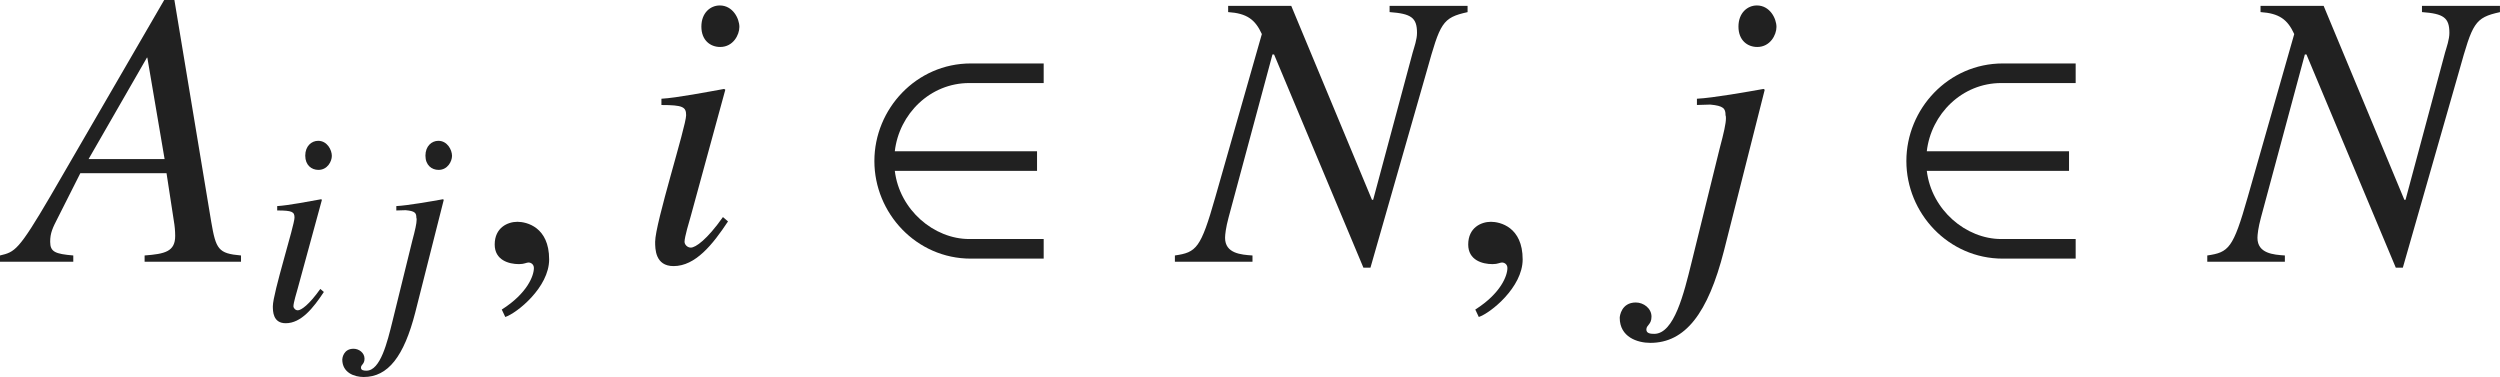 <?xml version="1.0" encoding="iso-8859-1"?>
<!-- Generator: Adobe Illustrator 26.5.3, SVG Export Plug-In . SVG Version: 6.00 Build 0)  -->
<svg version="1.1" id="&#x30EC;&#x30A4;&#x30E4;&#x30FC;_1"
	 xmlns="http://www.w3.org/2000/svg" xmlns:xlink="http://www.w3.org/1999/xlink" x="0px" y="0px" viewBox="0 0 63.276 9.542"
	 style="enable-background:new 0 0 63.276 9.542;" xml:space="preserve" preserveAspectRatio="xMinYMin meet">
<g>
	<path style="fill:#212121;" d="M4.414,0l0.932,5.613C5.465,6.308,5.524,6.417,6.1,6.466v0.159H3.66V6.466
		c0.516-0.039,0.774-0.099,0.774-0.495c0-0.01,0-0.149-0.02-0.288L4.215,4.384H2.033l-0.565,1.12C1.329,5.772,1.27,5.901,1.27,6.119
		c0,0.258,0.129,0.308,0.585,0.347v0.159H0V6.466c0.377-0.089,0.466-0.118,1.279-1.507L4.156,0H4.414z M4.166,4.026L3.729,1.458
		h-0.01L2.242,4.026H4.166z"/>
</g>
<g>
	<path style="fill:#212121;" d="M8.197,7.39C7.927,7.799,7.621,8.181,7.232,8.181c-0.326,0-0.326-0.306-0.326-0.431
		c0-0.326,0.548-2.048,0.548-2.242c0-0.146-0.056-0.181-0.438-0.181V5.216c0.264-0.014,0.84-0.124,1.111-0.173l0.021,0.014
		L7.538,7.292C7.51,7.39,7.427,7.667,7.427,7.75c0,0.049,0.049,0.104,0.111,0.104c0.083,0,0.285-0.139,0.569-0.541L8.197,7.39z
		 M8.059,4.3c-0.173,0-0.333-0.118-0.333-0.361c0-0.242,0.16-0.375,0.326-0.375c0.229,0,0.347,0.229,0.347,0.382
		C8.399,4.085,8.288,4.3,8.059,4.3z"/>
	<path style="fill:#212121;" d="M10.434,6.098c0.076-0.284,0.111-0.444,0.111-0.534c0-0.021,0-0.042-0.007-0.056
		c0-0.118-0.035-0.167-0.271-0.188l-0.236,0.007V5.216c0.285-0.014,0.91-0.124,1.18-0.173l0.021,0.014L10.51,7.91
		c-0.285,1.11-0.688,1.632-1.305,1.632c-0.229,0-0.542-0.104-0.542-0.444c0-0.028,0.028-0.271,0.285-0.271
		c0.139,0,0.278,0.104,0.278,0.25c0,0.146-0.09,0.146-0.09,0.229c0,0.069,0.076,0.076,0.139,0.076c0.354,0,0.528-0.722,0.66-1.257
		L10.434,6.098z M11.101,4.3c-0.174,0-0.333-0.118-0.333-0.361c0-0.242,0.16-0.375,0.326-0.375c0.229,0,0.347,0.229,0.347,0.382
		C11.44,4.085,11.33,4.3,11.101,4.3z"/>
</g>
<g>
	<path style="fill:#212121;" d="M12.789,8.023L12.7,7.835c0.655-0.416,0.813-0.863,0.813-1.051c0-0.09-0.069-0.14-0.139-0.14
		c-0.02,0-0.049,0.01-0.089,0.021c-0.03,0.01-0.08,0.02-0.149,0.02c-0.258,0-0.615-0.1-0.615-0.496c0-0.427,0.327-0.575,0.575-0.575
		c0.228,0,0.803,0.129,0.803,0.952C13.9,7.27,13.086,7.924,12.789,8.023z"/>
</g>
<g>
	<path style="fill:#212121;" d="M18.426,5.604c-0.387,0.585-0.823,1.131-1.378,1.131c-0.466,0-0.466-0.437-0.466-0.615
		c0-0.466,0.784-2.926,0.784-3.203c0-0.209-0.079-0.259-0.625-0.259V2.499c0.377-0.02,1.2-0.179,1.587-0.248l0.03,0.02l-0.873,3.194
		C17.444,5.604,17.326,6,17.326,6.119c0,0.069,0.069,0.148,0.159,0.148c0.119,0,0.407-0.198,0.813-0.773L18.426,5.604z
		 M18.228,1.189c-0.248,0-0.476-0.168-0.476-0.516c0-0.347,0.228-0.535,0.466-0.535c0.327,0,0.496,0.327,0.496,0.545
		C18.714,0.883,18.556,1.189,18.228,1.189z"/>
</g>
<g>
	<path style="fill:#212121;" d="M24.571,6.546c-1.378,0-2.44-1.15-2.44-2.47s1.062-2.47,2.44-2.47h1.845v0.496h-1.884
		c-0.992,0-1.775,0.783-1.884,1.726h3.6v0.496h-3.6c0.119,0.991,0.992,1.726,1.884,1.726h1.884v0.496H24.571z"/>
</g>
<g>
	<path style="fill:#212121;" d="M37.146,0.307c-0.645,0.14-0.694,0.278-1.031,1.479l-1.428,4.988h-0.179l-2.261-5.396h-0.04
		l-1.111,4.126c-0.07,0.258-0.089,0.437-0.089,0.516c0,0.397,0.407,0.427,0.694,0.446v0.159h-1.964V6.466
		c0.545-0.079,0.654-0.178,1.021-1.468l1.18-4.136c-0.168-0.367-0.377-0.525-0.853-0.556V0.148h1.597l2.043,4.909h0.03l1.001-3.729
		c0.04-0.14,0.109-0.328,0.109-0.496c0-0.387-0.149-0.486-0.694-0.526V0.148h1.974V0.307z"/>
</g>
<g>
	<path style="fill:#212121;" d="M37.429,8.023l-0.089-0.188c0.655-0.416,0.813-0.863,0.813-1.051c0-0.09-0.069-0.14-0.139-0.14
		c-0.02,0-0.049,0.01-0.089,0.021c-0.03,0.01-0.08,0.02-0.149,0.02c-0.258,0-0.615-0.1-0.615-0.496c0-0.427,0.327-0.575,0.575-0.575
		c0.228,0,0.803,0.129,0.803,0.952C38.54,7.27,37.726,7.924,37.429,8.023z"/>
</g>
<g>
	<path style="fill:#212121;" d="M43.525,3.759c0.109-0.407,0.159-0.635,0.159-0.764c0-0.03,0-0.06-0.01-0.079
		c0-0.169-0.05-0.238-0.387-0.269l-0.337,0.01V2.499c0.407-0.02,1.299-0.179,1.686-0.248l0.03,0.02l-1.032,4.077
		c-0.406,1.587-0.982,2.33-1.864,2.33c-0.328,0-0.774-0.148-0.774-0.635c0-0.039,0.04-0.387,0.407-0.387
		c0.198,0,0.397,0.149,0.397,0.357S41.67,8.222,41.67,8.341c0,0.1,0.109,0.109,0.199,0.109c0.506,0,0.753-1.031,0.942-1.796
		L43.525,3.759z M44.477,1.189c-0.248,0-0.476-0.168-0.476-0.516c0-0.347,0.228-0.535,0.466-0.535c0.327,0,0.496,0.327,0.496,0.545
		C44.963,0.883,44.804,1.189,44.477,1.189z"/>
</g>
<g>
	<path style="fill:#212121;" d="M50.691,6.546c-1.378,0-2.44-1.15-2.44-2.47s1.062-2.47,2.44-2.47h1.845v0.496h-1.884
		c-0.992,0-1.775,0.783-1.884,1.726h3.6v0.496h-3.6c0.119,0.991,0.992,1.726,1.884,1.726h1.884v0.496H50.691z"/>
</g>
<g>
	<path style="fill:#212121;" d="M63.276,0.307c-0.645,0.14-0.694,0.278-1.031,1.479l-1.428,4.988h-0.179l-2.261-5.396h-0.04
		l-1.111,4.126c-0.07,0.258-0.089,0.437-0.089,0.516c0,0.397,0.407,0.427,0.694,0.446v0.159h-1.964V6.466
		c0.545-0.079,0.654-0.178,1.021-1.468l1.18-4.136c-0.168-0.367-0.377-0.525-0.853-0.556V0.148h1.597l2.043,4.909h0.03l1.001-3.729
		c0.04-0.14,0.109-0.328,0.109-0.496c0-0.387-0.149-0.486-0.694-0.526V0.148h1.974V0.307z"/>
</g>
</svg>
